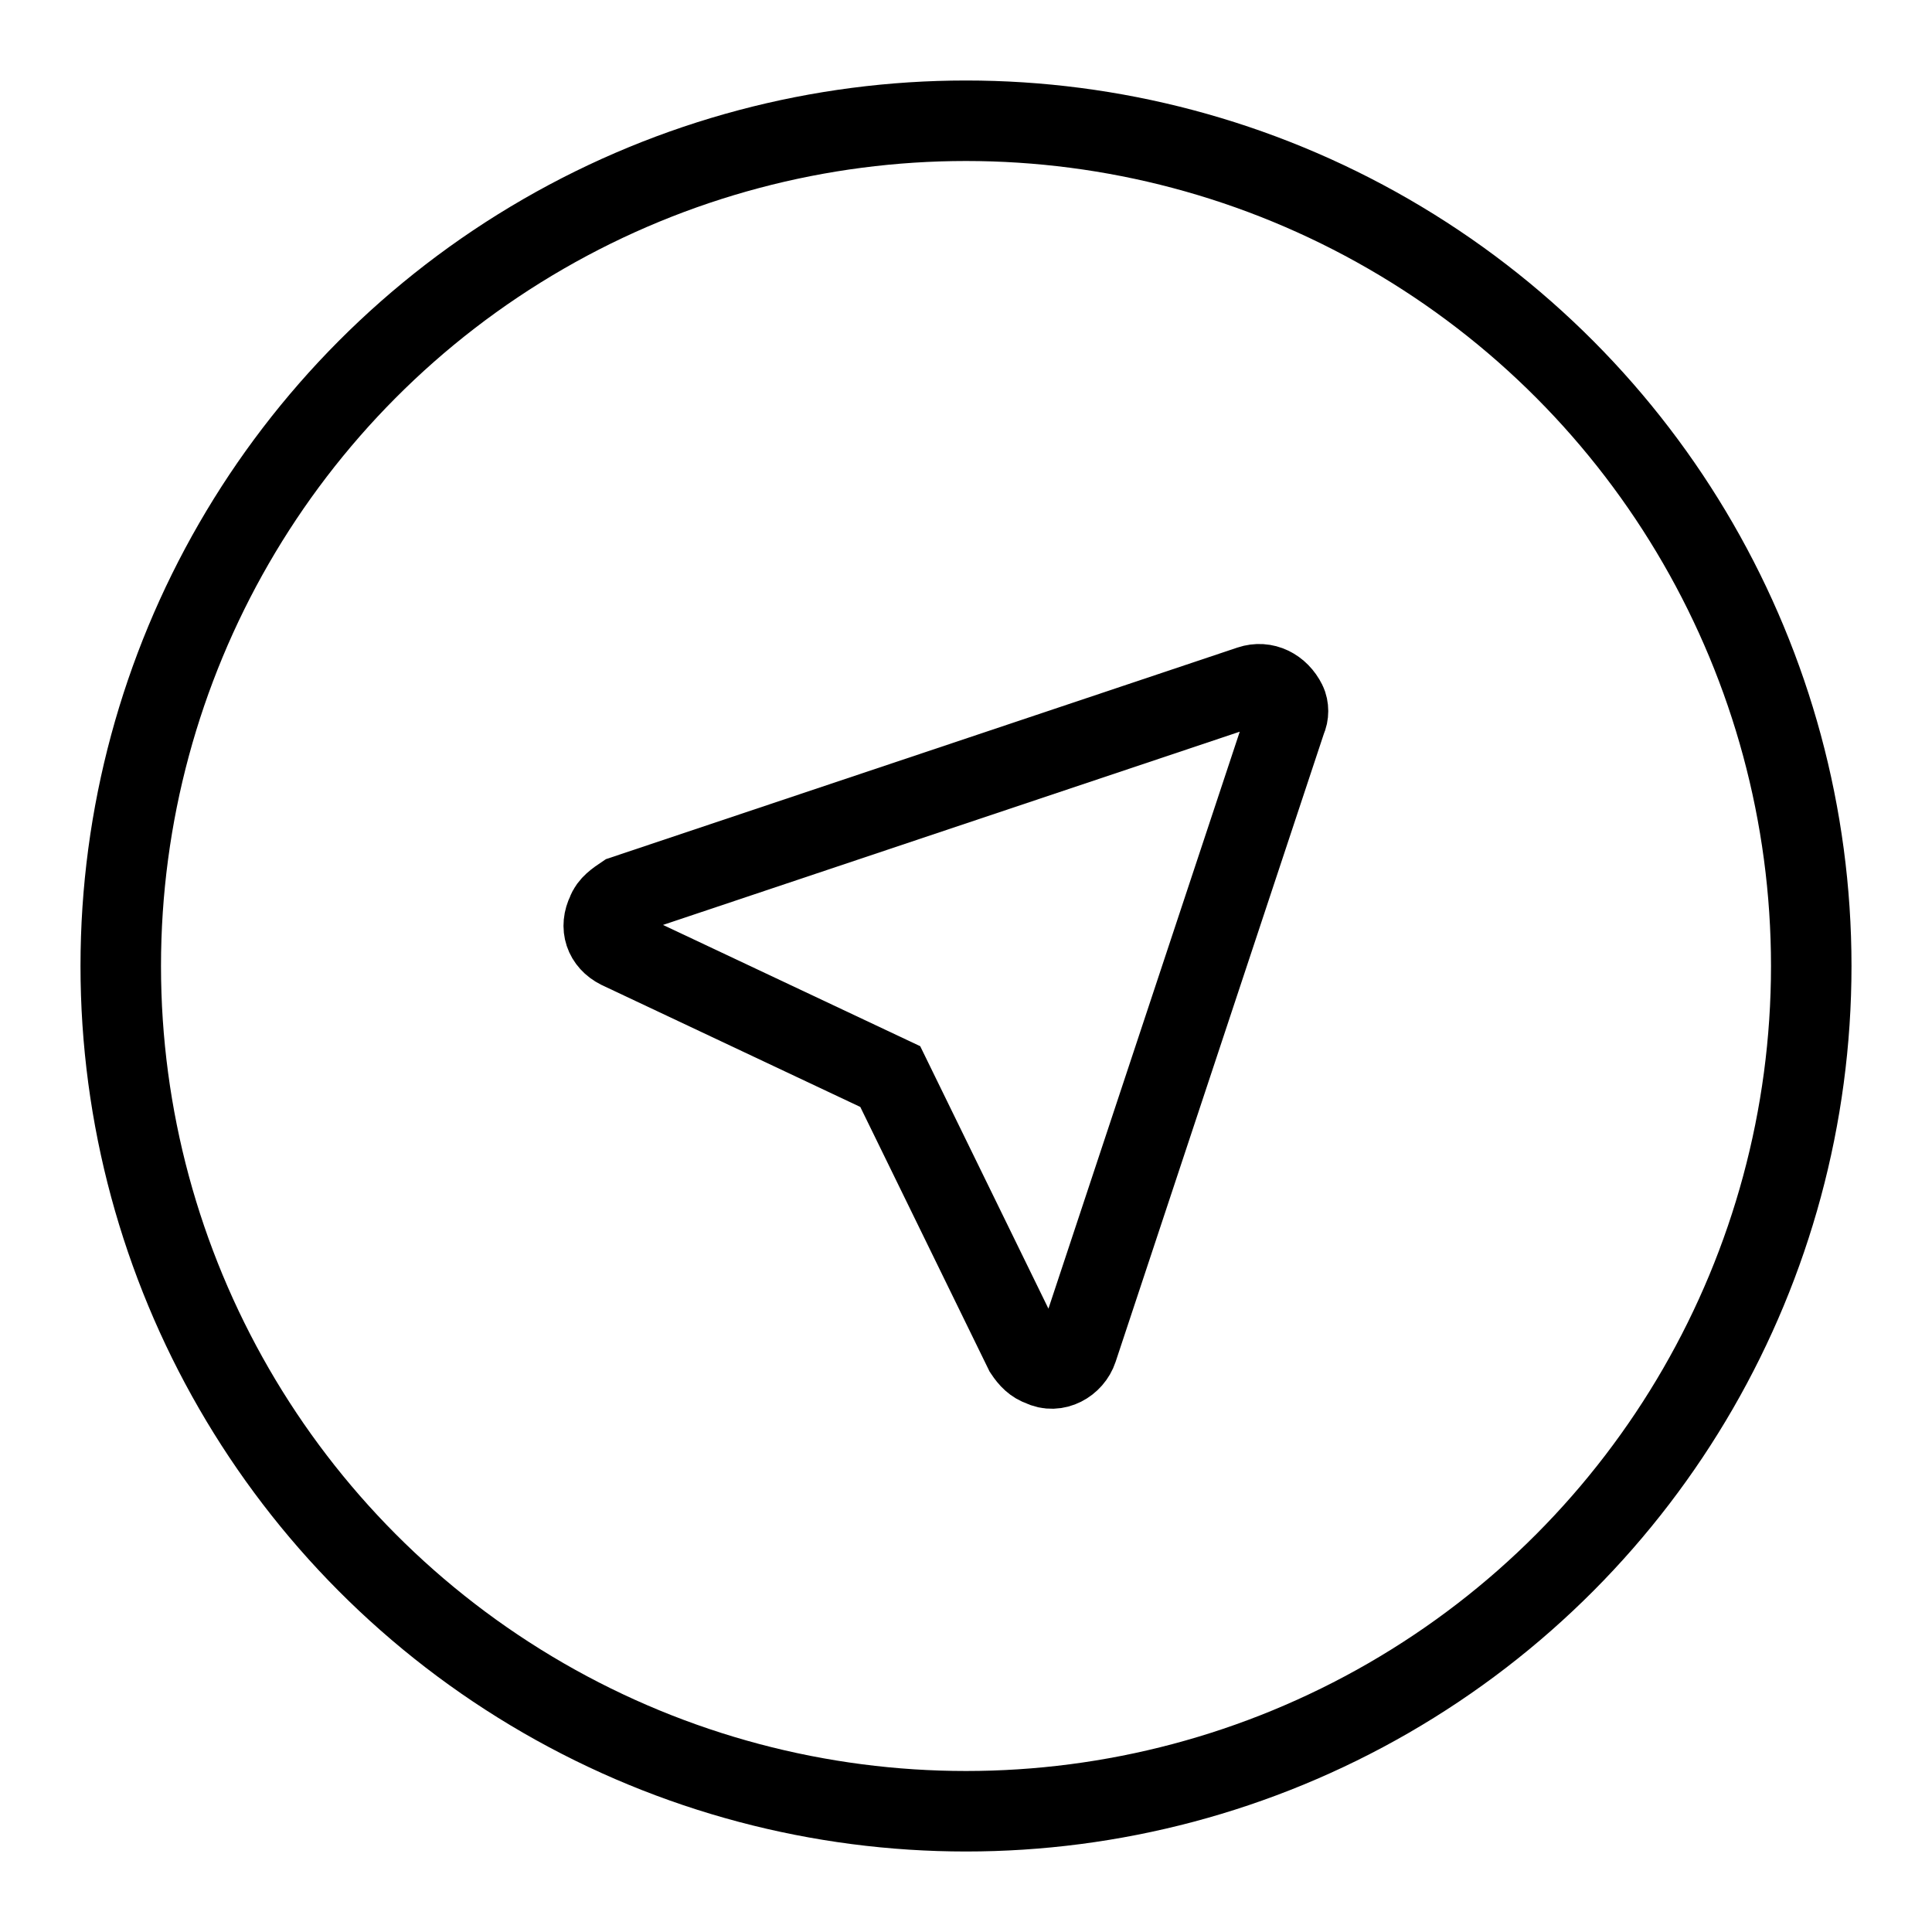<svg width="48" height="48" viewBox="0 0 48 48" fill="none" xmlns="http://www.w3.org/2000/svg">
<circle cx="24" cy="24" r="21" stroke="black" stroke-width="2"/>
<path d="M15.499 22.251L31.061 17.037C31.419 16.917 31.776 17.097 31.955 17.456C32.015 17.576 32.015 17.756 31.955 17.876L26.768 33.519C26.649 33.879 26.232 34.119 25.874 33.939C25.695 33.879 25.576 33.759 25.456 33.579L22.118 26.747L15.38 23.57C15.023 23.39 14.903 23.031 15.082 22.671C15.142 22.491 15.321 22.371 15.499 22.251Z" stroke="black" stroke-width="2" stroke-miterlimit="10" stroke-linecap="round"/>
</svg>
